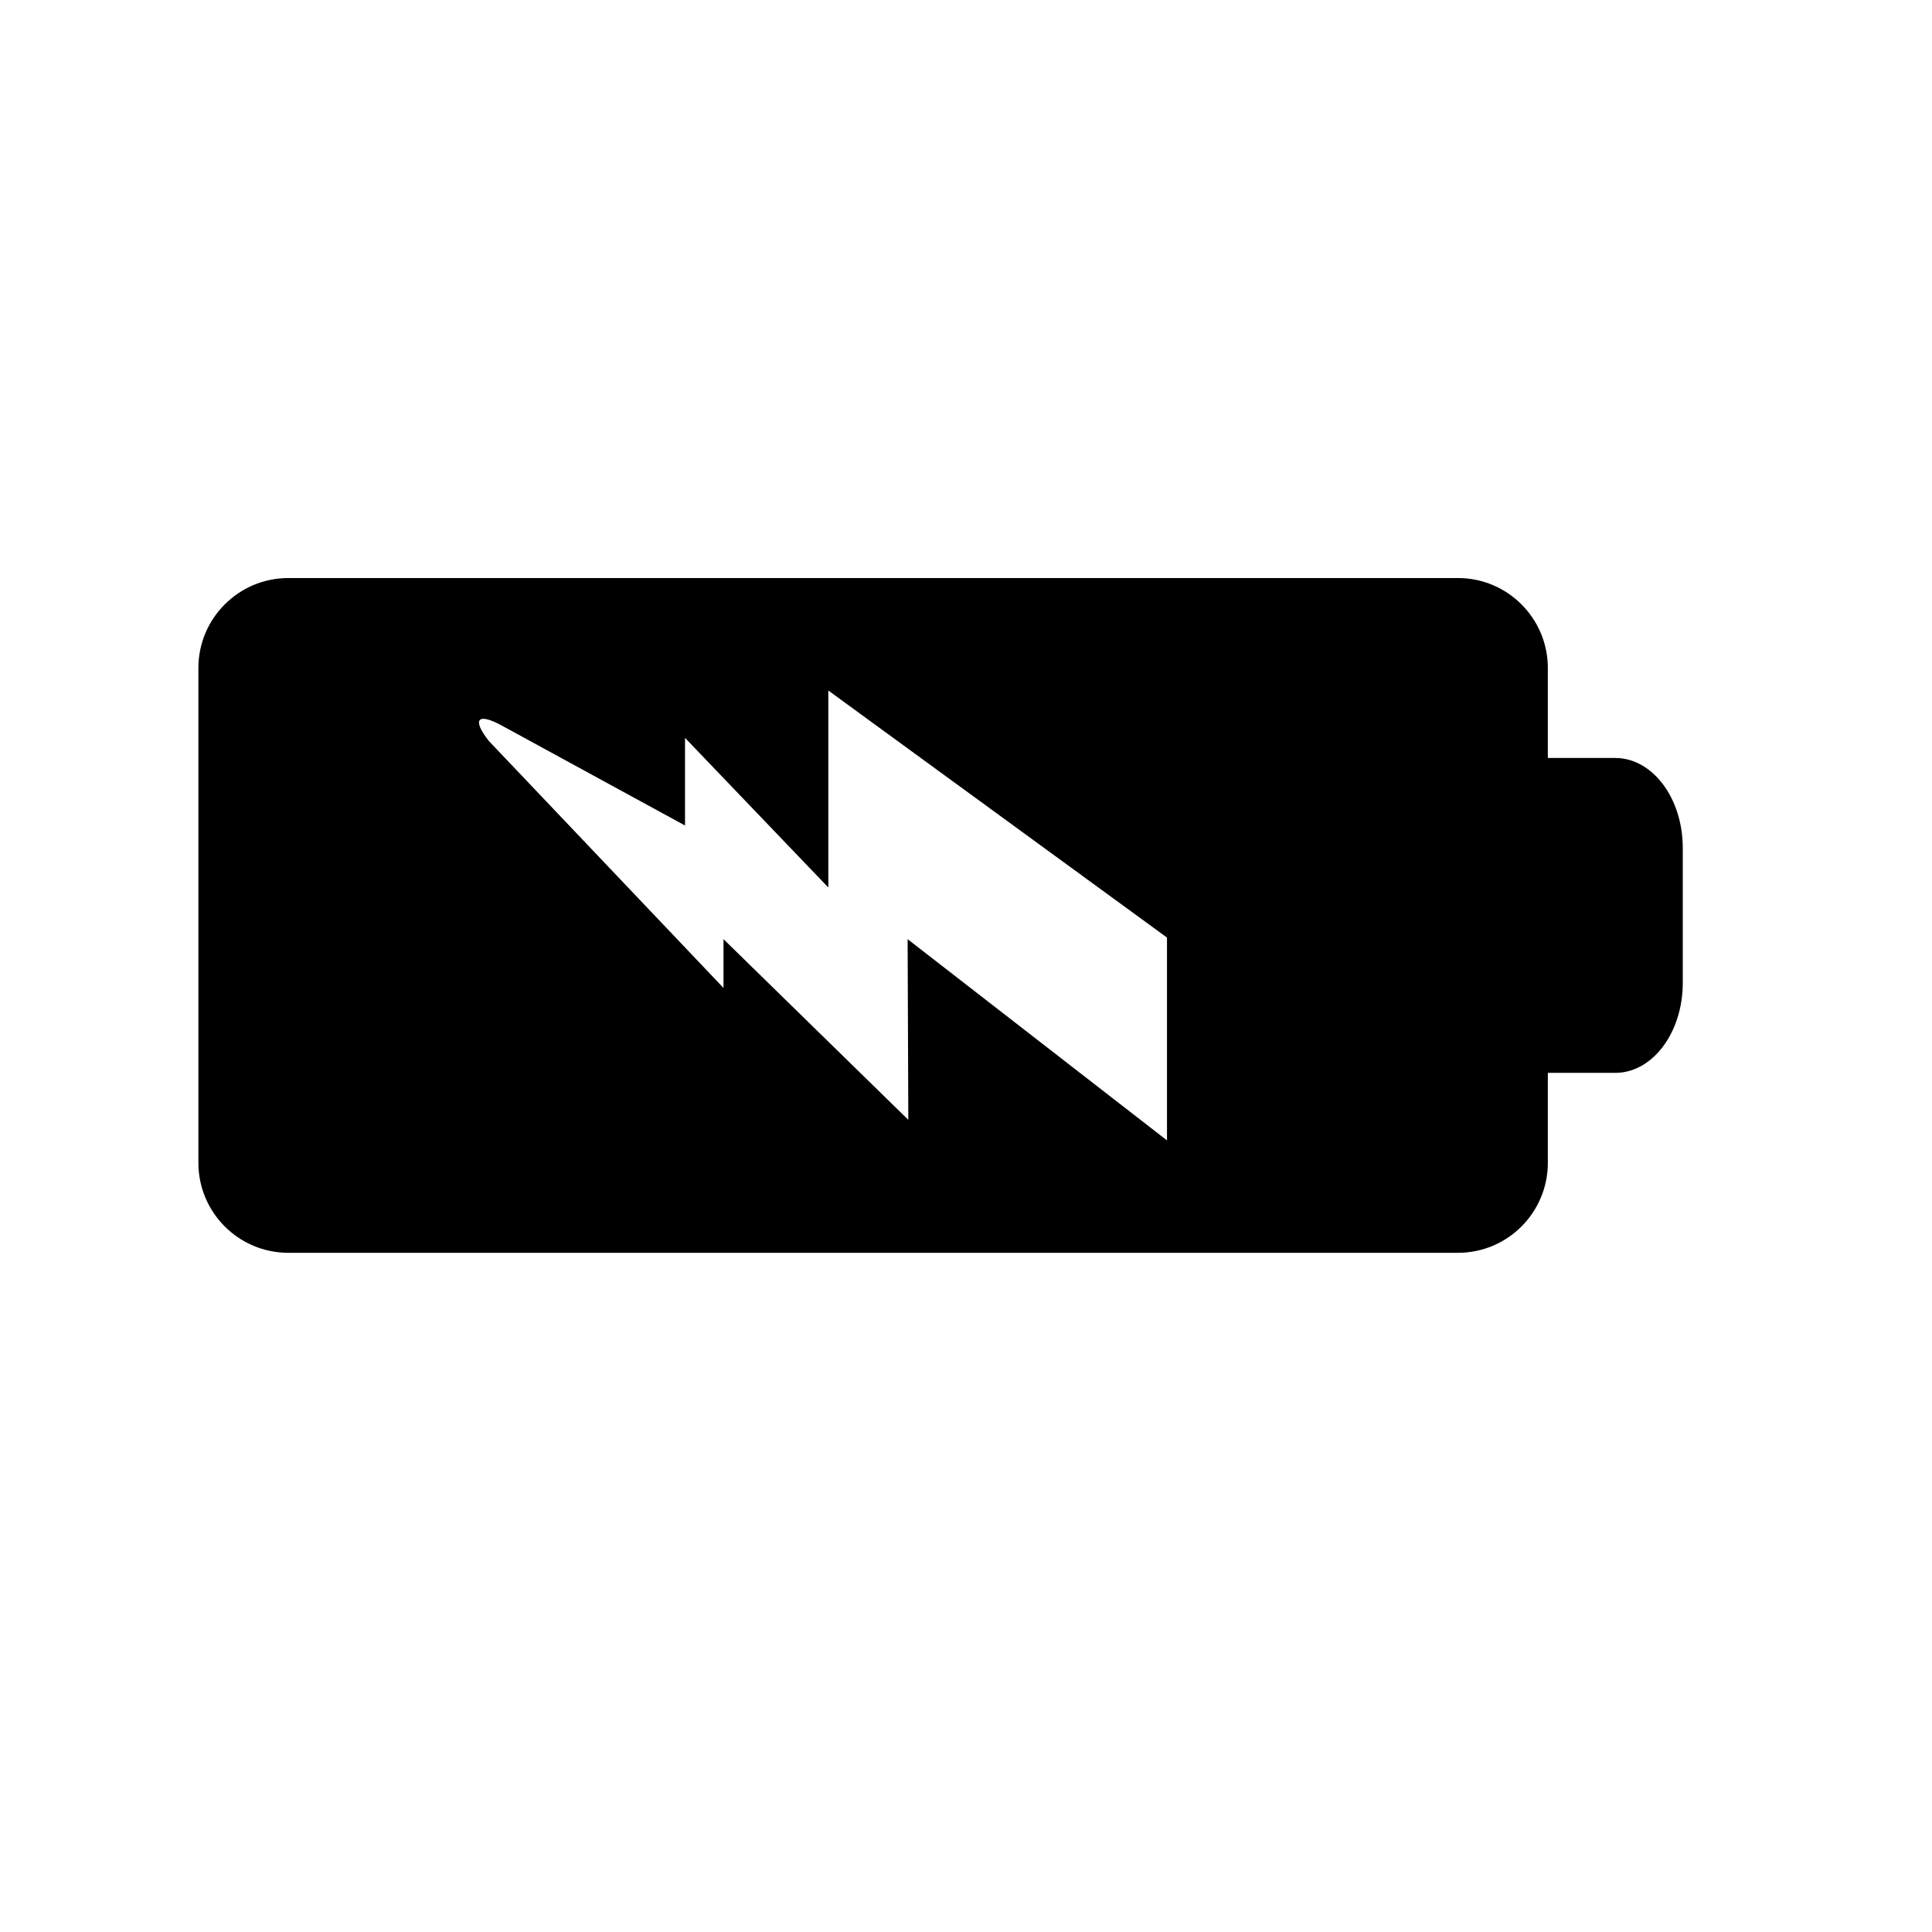 <?xml version="1.0" encoding="utf-8"?>
<!-- Generator: Adobe Illustrator 17.0.0, SVG Export Plug-In . SVG Version: 6.00 Build 0)  -->
<!DOCTYPE svg PUBLIC "-//W3C//DTD SVG 1.1//EN" "http://www.w3.org/Graphics/SVG/1.1/DTD/svg11.dtd">
<svg version="1.1" id="Capa_1" xmlns="http://www.w3.org/2000/svg" xmlns:xlink="http://www.w3.org/1999/xlink" x="0px" y="0px"
	 width="64px" height="64px" viewBox="0 0 64 64" enable-background="new 0 0 64 64" xml:space="preserve">
<path d="M6.572,22.129v16.391c0,1.646,1.335,2.981,2.98,2.981h38.743c1.646,0,2.979-1.335,2.979-2.981v-2.98c0,0,1.001,0,2.235,0
	c1.234,0,2.235-1.335,2.235-2.98v-4.471c0-1.646-1.001-2.98-2.235-2.98h-2.235v-2.98c0-1.646-1.334-2.981-2.979-2.981H9.553
	C7.907,19.148,6.572,20.483,6.572,22.129z M16.622,24.035l6.07,3.311v-2.903l4.747,4.956v-6.525l11.219,8.184v6.719l-8.592-6.666
	l0.023,5.985l-6.122-5.985v1.616l-7.774-8.182C15.626,23.824,15.818,23.596,16.622,24.035z"/>
</svg>
